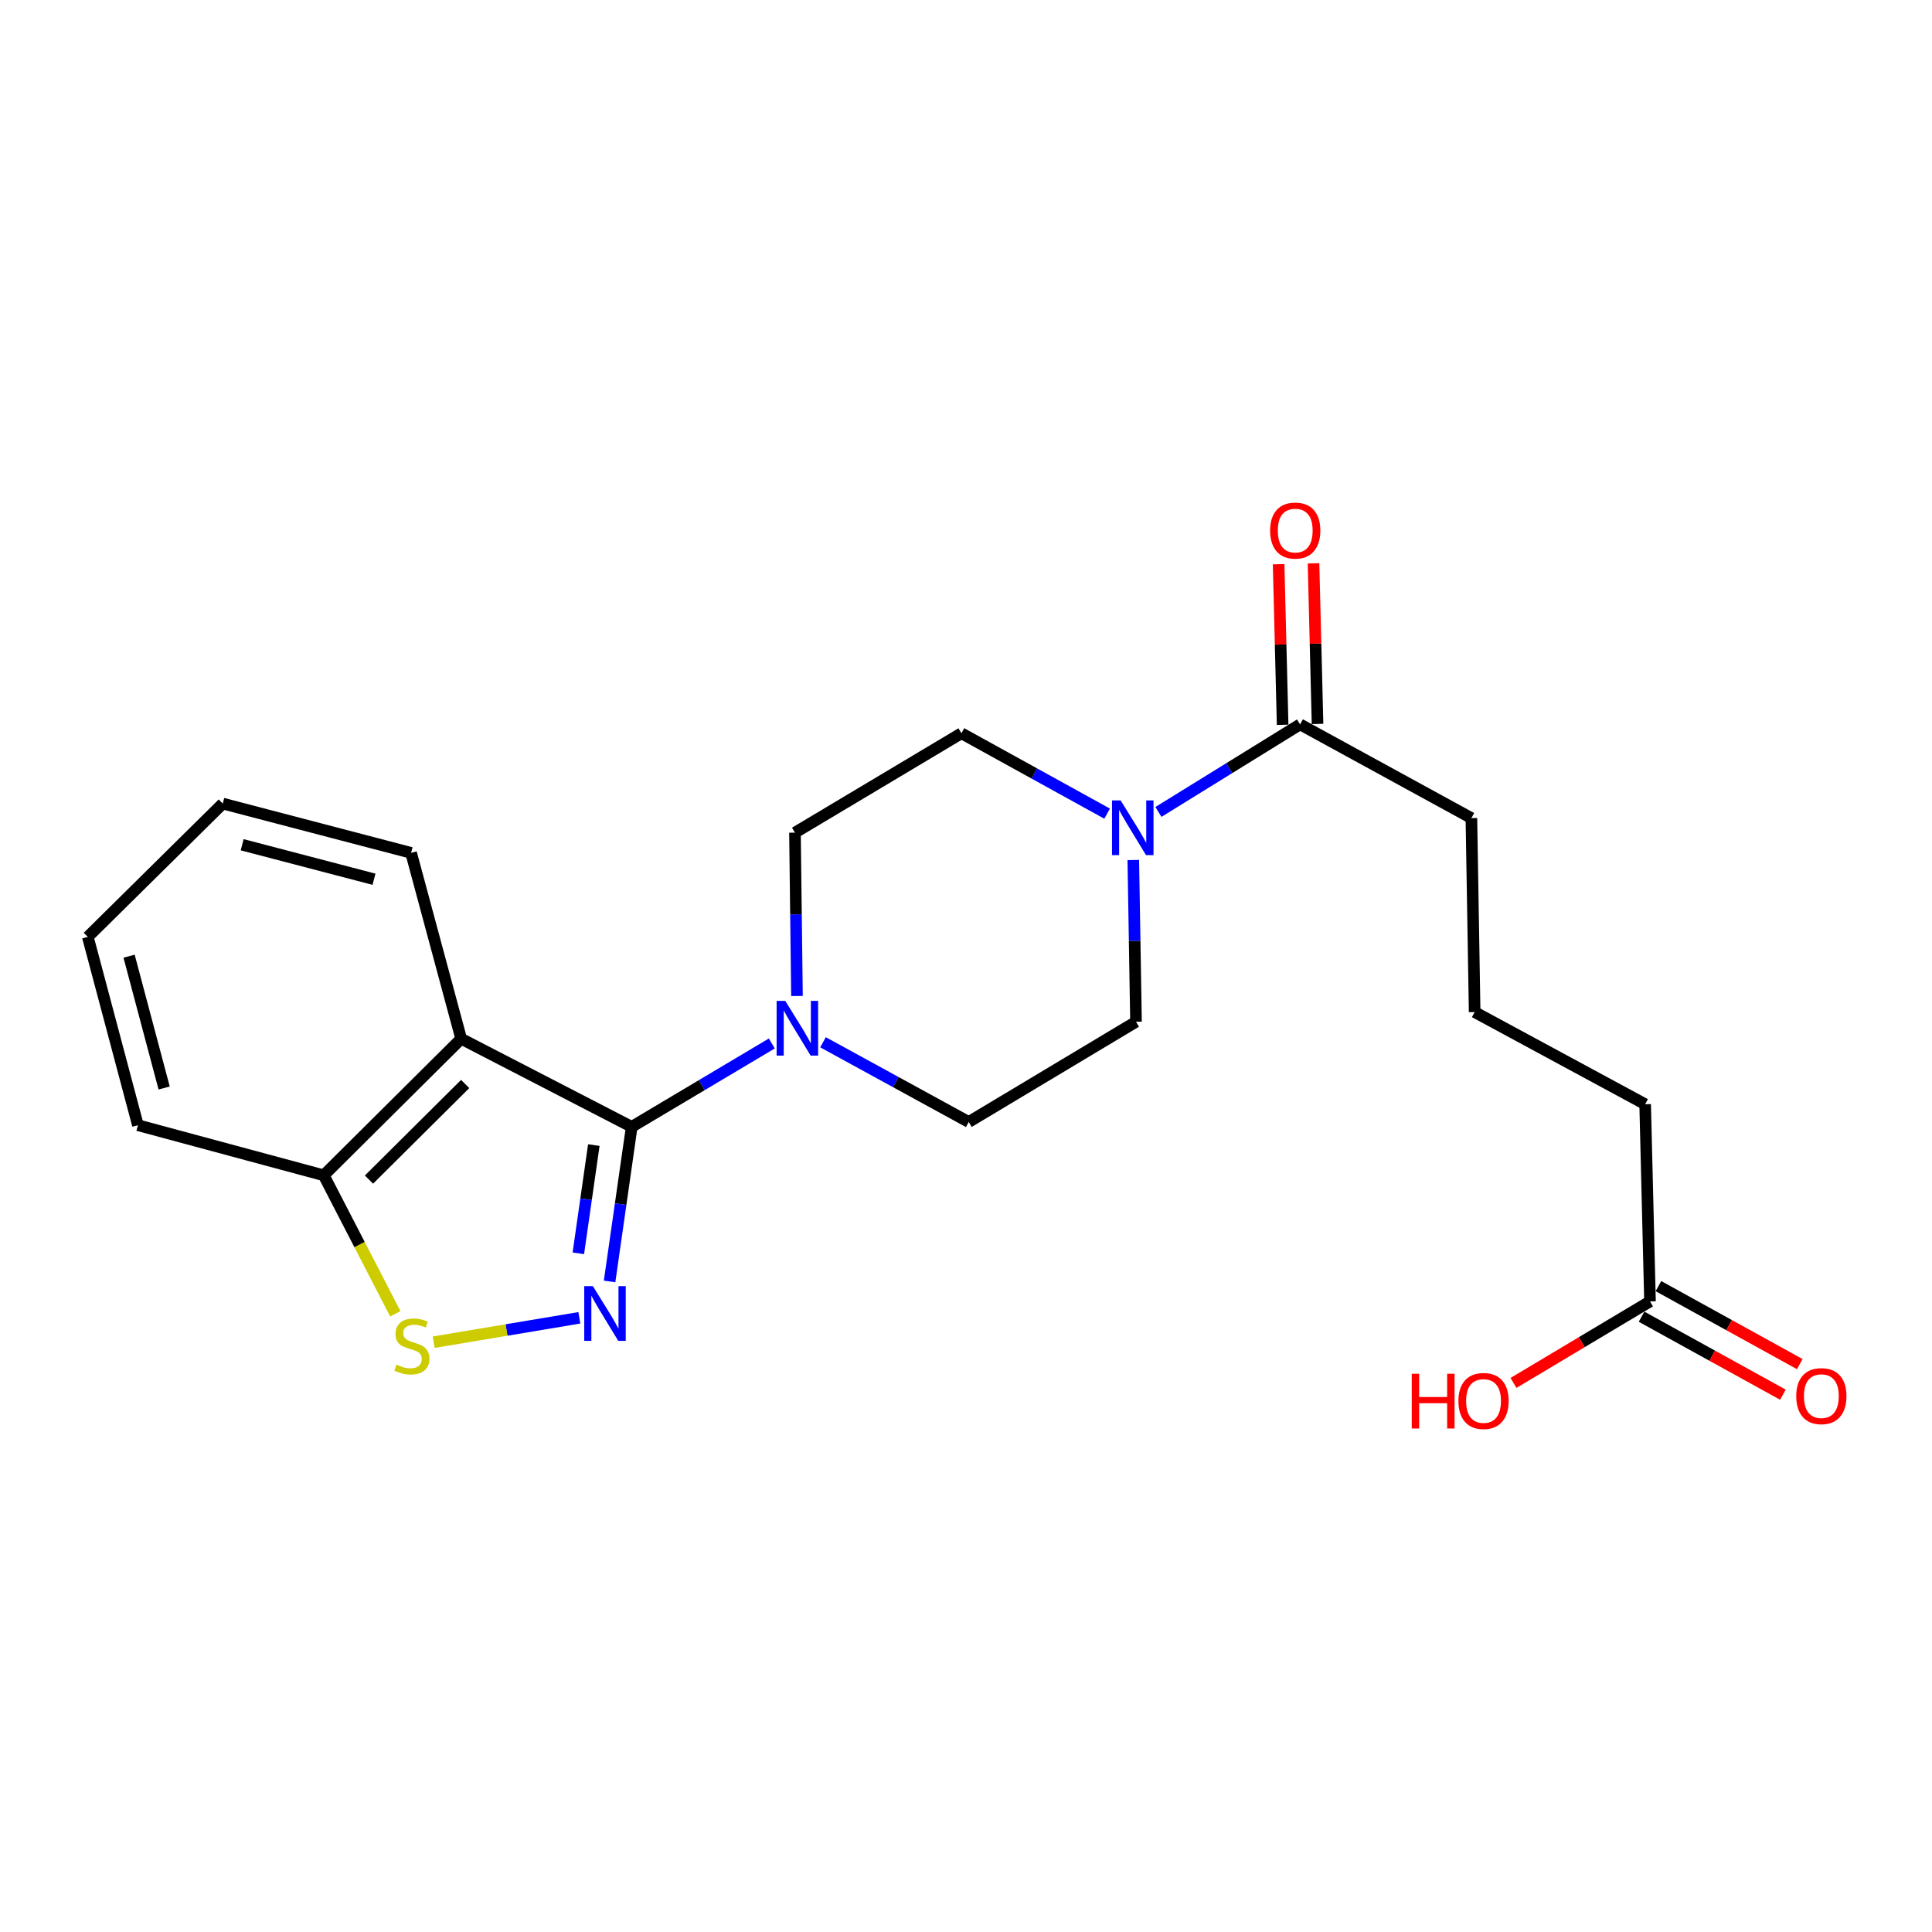<?xml version='1.0' encoding='iso-8859-1'?>
<svg version='1.1' baseProfile='full'
              xmlns='http://www.w3.org/2000/svg'
                      xmlns:rdkit='http://www.rdkit.org/xml'
                      xmlns:xlink='http://www.w3.org/1999/xlink'
                  xml:space='preserve'
width='1000px' height='1000px' viewBox='0 0 1000 1000'>
<!-- END OF HEADER -->
<rect style='opacity:1.0;fill:#FFFFFF;stroke:none' width='1000' height='1000' x='0' y='0'> </rect>
<path class='bond-0' d='M 326.97,583.251 L 321.245,623.262' style='fill:none;fill-rule:evenodd;stroke:#000000;stroke-width:6px;stroke-linecap:butt;stroke-linejoin:miter;stroke-opacity:1' />
<path class='bond-0' d='M 321.245,623.262 L 315.52,663.273' style='fill:none;fill-rule:evenodd;stroke:#0000FF;stroke-width:6px;stroke-linecap:butt;stroke-linejoin:miter;stroke-opacity:1' />
<path class='bond-0' d='M 307.363,592.694 L 303.356,620.702' style='fill:none;fill-rule:evenodd;stroke:#000000;stroke-width:6px;stroke-linecap:butt;stroke-linejoin:miter;stroke-opacity:1' />
<path class='bond-0' d='M 303.356,620.702 L 299.348,648.71' style='fill:none;fill-rule:evenodd;stroke:#0000FF;stroke-width:6px;stroke-linecap:butt;stroke-linejoin:miter;stroke-opacity:1' />
<path class='bond-1' d='M 326.97,583.251 L 238.7,537.65' style='fill:none;fill-rule:evenodd;stroke:#000000;stroke-width:6px;stroke-linecap:butt;stroke-linejoin:miter;stroke-opacity:1' />
<path class='bond-2' d='M 326.97,583.251 L 363.227,561.673' style='fill:none;fill-rule:evenodd;stroke:#000000;stroke-width:6px;stroke-linecap:butt;stroke-linejoin:miter;stroke-opacity:1' />
<path class='bond-2' d='M 363.227,561.673 L 399.485,540.095' style='fill:none;fill-rule:evenodd;stroke:#0000FF;stroke-width:6px;stroke-linecap:butt;stroke-linejoin:miter;stroke-opacity:1' />
<path class='bond-3' d='M 299.871,682.096 L 262.169,688.409' style='fill:none;fill-rule:evenodd;stroke:#0000FF;stroke-width:6px;stroke-linecap:butt;stroke-linejoin:miter;stroke-opacity:1' />
<path class='bond-3' d='M 262.169,688.409 L 224.466,694.722' style='fill:none;fill-rule:evenodd;stroke:#CCCC00;stroke-width:6px;stroke-linecap:butt;stroke-linejoin:miter;stroke-opacity:1' />
<path class='bond-6' d='M 238.7,537.65 L 167.578,608.34' style='fill:none;fill-rule:evenodd;stroke:#000000;stroke-width:6px;stroke-linecap:butt;stroke-linejoin:miter;stroke-opacity:1' />
<path class='bond-6' d='M 240.771,561.071 L 190.986,610.554' style='fill:none;fill-rule:evenodd;stroke:#000000;stroke-width:6px;stroke-linecap:butt;stroke-linejoin:miter;stroke-opacity:1' />
<path class='bond-14' d='M 238.7,537.65 L 212.777,441.439' style='fill:none;fill-rule:evenodd;stroke:#000000;stroke-width:6px;stroke-linecap:butt;stroke-linejoin:miter;stroke-opacity:1' />
<path class='bond-8' d='M 425.987,539.477 L 463.699,560.109' style='fill:none;fill-rule:evenodd;stroke:#0000FF;stroke-width:6px;stroke-linecap:butt;stroke-linejoin:miter;stroke-opacity:1' />
<path class='bond-8' d='M 463.699,560.109 L 501.411,580.741' style='fill:none;fill-rule:evenodd;stroke:#000000;stroke-width:6px;stroke-linecap:butt;stroke-linejoin:miter;stroke-opacity:1' />
<path class='bond-9' d='M 412.514,515.527 L 411.994,473.252' style='fill:none;fill-rule:evenodd;stroke:#0000FF;stroke-width:6px;stroke-linecap:butt;stroke-linejoin:miter;stroke-opacity:1' />
<path class='bond-9' d='M 411.994,473.252 L 411.475,430.977' style='fill:none;fill-rule:evenodd;stroke:#000000;stroke-width:6px;stroke-linecap:butt;stroke-linejoin:miter;stroke-opacity:1' />
<path class='bond-22' d='M 204.609,680.006 L 186.094,644.173' style='fill:none;fill-rule:evenodd;stroke:#CCCC00;stroke-width:6px;stroke-linecap:butt;stroke-linejoin:miter;stroke-opacity:1' />
<path class='bond-22' d='M 186.094,644.173 L 167.578,608.34' style='fill:none;fill-rule:evenodd;stroke:#000000;stroke-width:6px;stroke-linecap:butt;stroke-linejoin:miter;stroke-opacity:1' />
<path class='bond-4' d='M 573.045,421.144 L 535.341,400.339' style='fill:none;fill-rule:evenodd;stroke:#0000FF;stroke-width:6px;stroke-linecap:butt;stroke-linejoin:miter;stroke-opacity:1' />
<path class='bond-4' d='M 535.341,400.339 L 497.636,379.534' style='fill:none;fill-rule:evenodd;stroke:#000000;stroke-width:6px;stroke-linecap:butt;stroke-linejoin:miter;stroke-opacity:1' />
<path class='bond-5' d='M 599.603,420.255 L 636.261,397.595' style='fill:none;fill-rule:evenodd;stroke:#0000FF;stroke-width:6px;stroke-linecap:butt;stroke-linejoin:miter;stroke-opacity:1' />
<path class='bond-5' d='M 636.261,397.595 L 672.92,374.935' style='fill:none;fill-rule:evenodd;stroke:#000000;stroke-width:6px;stroke-linecap:butt;stroke-linejoin:miter;stroke-opacity:1' />
<path class='bond-23' d='M 586.596,445.138 L 587.295,487.001' style='fill:none;fill-rule:evenodd;stroke:#0000FF;stroke-width:6px;stroke-linecap:butt;stroke-linejoin:miter;stroke-opacity:1' />
<path class='bond-23' d='M 587.295,487.001 L 587.994,528.865' style='fill:none;fill-rule:evenodd;stroke:#000000;stroke-width:6px;stroke-linecap:butt;stroke-linejoin:miter;stroke-opacity:1' />
<path class='bond-12' d='M 681.953,374.71 L 680.914,333.146' style='fill:none;fill-rule:evenodd;stroke:#000000;stroke-width:6px;stroke-linecap:butt;stroke-linejoin:miter;stroke-opacity:1' />
<path class='bond-12' d='M 680.914,333.146 L 679.875,291.583' style='fill:none;fill-rule:evenodd;stroke:#FF0000;stroke-width:6px;stroke-linecap:butt;stroke-linejoin:miter;stroke-opacity:1' />
<path class='bond-12' d='M 663.887,375.161 L 662.848,333.598' style='fill:none;fill-rule:evenodd;stroke:#000000;stroke-width:6px;stroke-linecap:butt;stroke-linejoin:miter;stroke-opacity:1' />
<path class='bond-12' d='M 662.848,333.598 L 661.809,292.034' style='fill:none;fill-rule:evenodd;stroke:#FF0000;stroke-width:6px;stroke-linecap:butt;stroke-linejoin:miter;stroke-opacity:1' />
<path class='bond-16' d='M 672.92,374.935 L 761.592,423.448' style='fill:none;fill-rule:evenodd;stroke:#000000;stroke-width:6px;stroke-linecap:butt;stroke-linejoin:miter;stroke-opacity:1' />
<path class='bond-19' d='M 167.578,608.34 L 71.387,582.407' style='fill:none;fill-rule:evenodd;stroke:#000000;stroke-width:6px;stroke-linecap:butt;stroke-linejoin:miter;stroke-opacity:1' />
<path class='bond-7' d='M 854.038,673.609 L 851.528,571.544' style='fill:none;fill-rule:evenodd;stroke:#000000;stroke-width:6px;stroke-linecap:butt;stroke-linejoin:miter;stroke-opacity:1' />
<path class='bond-13' d='M 849.672,681.52 L 886.252,701.706' style='fill:none;fill-rule:evenodd;stroke:#000000;stroke-width:6px;stroke-linecap:butt;stroke-linejoin:miter;stroke-opacity:1' />
<path class='bond-13' d='M 886.252,701.706 L 922.831,721.892' style='fill:none;fill-rule:evenodd;stroke:#FF0000;stroke-width:6px;stroke-linecap:butt;stroke-linejoin:miter;stroke-opacity:1' />
<path class='bond-13' d='M 858.404,665.697 L 894.983,685.884' style='fill:none;fill-rule:evenodd;stroke:#000000;stroke-width:6px;stroke-linecap:butt;stroke-linejoin:miter;stroke-opacity:1' />
<path class='bond-13' d='M 894.983,685.884 L 931.562,706.07' style='fill:none;fill-rule:evenodd;stroke:#FF0000;stroke-width:6px;stroke-linecap:butt;stroke-linejoin:miter;stroke-opacity:1' />
<path class='bond-15' d='M 854.038,673.609 L 818.712,694.705' style='fill:none;fill-rule:evenodd;stroke:#000000;stroke-width:6px;stroke-linecap:butt;stroke-linejoin:miter;stroke-opacity:1' />
<path class='bond-15' d='M 818.712,694.705 L 783.385,715.801' style='fill:none;fill-rule:evenodd;stroke:#FF0000;stroke-width:6px;stroke-linecap:butt;stroke-linejoin:miter;stroke-opacity:1' />
<path class='bond-10' d='M 501.411,580.741 L 587.994,528.865' style='fill:none;fill-rule:evenodd;stroke:#000000;stroke-width:6px;stroke-linecap:butt;stroke-linejoin:miter;stroke-opacity:1' />
<path class='bond-11' d='M 411.475,430.977 L 497.636,379.534' style='fill:none;fill-rule:evenodd;stroke:#000000;stroke-width:6px;stroke-linecap:butt;stroke-linejoin:miter;stroke-opacity:1' />
<path class='bond-20' d='M 212.777,441.439 L 115.301,415.928' style='fill:none;fill-rule:evenodd;stroke:#000000;stroke-width:6px;stroke-linecap:butt;stroke-linejoin:miter;stroke-opacity:1' />
<path class='bond-20' d='M 193.58,455.095 L 125.347,437.237' style='fill:none;fill-rule:evenodd;stroke:#000000;stroke-width:6px;stroke-linecap:butt;stroke-linejoin:miter;stroke-opacity:1' />
<path class='bond-17' d='M 761.592,423.448 L 763.278,523.845' style='fill:none;fill-rule:evenodd;stroke:#000000;stroke-width:6px;stroke-linecap:butt;stroke-linejoin:miter;stroke-opacity:1' />
<path class='bond-18' d='M 763.278,523.845 L 851.528,571.544' style='fill:none;fill-rule:evenodd;stroke:#000000;stroke-width:6px;stroke-linecap:butt;stroke-linejoin:miter;stroke-opacity:1' />
<path class='bond-24' d='M 71.387,582.407 L 45.455,484.941' style='fill:none;fill-rule:evenodd;stroke:#000000;stroke-width:6px;stroke-linecap:butt;stroke-linejoin:miter;stroke-opacity:1' />
<path class='bond-24' d='M 84.961,563.141 L 66.808,494.914' style='fill:none;fill-rule:evenodd;stroke:#000000;stroke-width:6px;stroke-linecap:butt;stroke-linejoin:miter;stroke-opacity:1' />
<path class='bond-21' d='M 115.301,415.928 L 45.455,484.941' style='fill:none;fill-rule:evenodd;stroke:#000000;stroke-width:6px;stroke-linecap:butt;stroke-linejoin:miter;stroke-opacity:1' />
<path  class='atom-1' d='M 306.885 665.713
L 316.165 680.713
Q 317.085 682.193, 318.565 684.873
Q 320.045 687.553, 320.125 687.713
L 320.125 665.713
L 323.885 665.713
L 323.885 694.033
L 320.005 694.033
L 310.045 677.633
Q 308.885 675.713, 307.645 673.513
Q 306.445 671.313, 306.085 670.633
L 306.085 694.033
L 302.405 694.033
L 302.405 665.713
L 306.885 665.713
' fill='#0000FF'/>
<path  class='atom-3' d='M 406.46 518.058
L 415.74 533.058
Q 416.66 534.538, 418.14 537.218
Q 419.62 539.898, 419.7 540.058
L 419.7 518.058
L 423.46 518.058
L 423.46 546.378
L 419.58 546.378
L 409.62 529.978
Q 408.46 528.058, 407.22 525.858
Q 406.02 523.658, 405.66 522.978
L 405.66 546.378
L 401.98 546.378
L 401.98 518.058
L 406.46 518.058
' fill='#0000FF'/>
<path  class='atom-4' d='M 205.189 706.33
Q 205.509 706.45, 206.829 707.01
Q 208.149 707.57, 209.589 707.93
Q 211.069 708.25, 212.509 708.25
Q 215.189 708.25, 216.749 706.97
Q 218.309 705.65, 218.309 703.37
Q 218.309 701.81, 217.509 700.85
Q 216.749 699.89, 215.549 699.37
Q 214.349 698.85, 212.349 698.25
Q 209.829 697.49, 208.309 696.77
Q 206.829 696.05, 205.749 694.53
Q 204.709 693.01, 204.709 690.45
Q 204.709 686.89, 207.109 684.69
Q 209.549 682.49, 214.349 682.49
Q 217.629 682.49, 221.349 684.05
L 220.429 687.13
Q 217.029 685.73, 214.469 685.73
Q 211.709 685.73, 210.189 686.89
Q 208.669 688.01, 208.709 689.97
Q 208.709 691.49, 209.469 692.41
Q 210.269 693.33, 211.389 693.85
Q 212.549 694.37, 214.469 694.97
Q 217.029 695.77, 218.549 696.57
Q 220.069 697.37, 221.149 699.01
Q 222.269 700.61, 222.269 703.37
Q 222.269 707.29, 219.629 709.41
Q 217.029 711.49, 212.669 711.49
Q 210.149 711.49, 208.229 710.93
Q 206.349 710.41, 204.109 709.49
L 205.189 706.33
' fill='#CCCC00'/>
<path  class='atom-5' d='M 580.057 414.307
L 589.337 429.307
Q 590.257 430.787, 591.737 433.467
Q 593.217 436.147, 593.297 436.307
L 593.297 414.307
L 597.057 414.307
L 597.057 442.627
L 593.177 442.627
L 583.217 426.227
Q 582.057 424.307, 580.817 422.107
Q 579.617 419.907, 579.257 419.227
L 579.257 442.627
L 575.577 442.627
L 575.577 414.307
L 580.057 414.307
' fill='#0000FF'/>
<path  class='atom-13' d='M 657.41 274.618
Q 657.41 267.818, 660.77 264.018
Q 664.13 260.218, 670.41 260.218
Q 676.69 260.218, 680.05 264.018
Q 683.41 267.818, 683.41 274.618
Q 683.41 281.498, 680.01 285.418
Q 676.61 289.298, 670.41 289.298
Q 664.17 289.298, 660.77 285.418
Q 657.41 281.538, 657.41 274.618
M 670.41 286.098
Q 674.73 286.098, 677.05 283.218
Q 679.41 280.298, 679.41 274.618
Q 679.41 269.058, 677.05 266.258
Q 674.73 263.418, 670.41 263.418
Q 666.09 263.418, 663.73 266.218
Q 661.41 269.018, 661.41 274.618
Q 661.41 280.338, 663.73 283.218
Q 666.09 286.098, 670.41 286.098
' fill='#FF0000'/>
<path  class='atom-14' d='M 929.729 722.633
Q 929.729 715.833, 933.089 712.033
Q 936.449 708.233, 942.729 708.233
Q 949.009 708.233, 952.369 712.033
Q 955.729 715.833, 955.729 722.633
Q 955.729 729.513, 952.329 733.433
Q 948.929 737.313, 942.729 737.313
Q 936.489 737.313, 933.089 733.433
Q 929.729 729.553, 929.729 722.633
M 942.729 734.113
Q 947.049 734.113, 949.369 731.233
Q 951.729 728.313, 951.729 722.633
Q 951.729 717.073, 949.369 714.273
Q 947.049 711.433, 942.729 711.433
Q 938.409 711.433, 936.049 714.233
Q 933.729 717.033, 933.729 722.633
Q 933.729 728.353, 936.049 731.233
Q 938.409 734.113, 942.729 734.113
' fill='#FF0000'/>
<path  class='atom-16' d='M 730.717 711.062
L 734.557 711.062
L 734.557 723.102
L 749.037 723.102
L 749.037 711.062
L 752.877 711.062
L 752.877 739.382
L 749.037 739.382
L 749.037 726.302
L 734.557 726.302
L 734.557 739.382
L 730.717 739.382
L 730.717 711.062
' fill='#FF0000'/>
<path  class='atom-16' d='M 754.877 725.142
Q 754.877 718.342, 758.237 714.542
Q 761.597 710.742, 767.877 710.742
Q 774.157 710.742, 777.517 714.542
Q 780.877 718.342, 780.877 725.142
Q 780.877 732.022, 777.477 735.942
Q 774.077 739.822, 767.877 739.822
Q 761.637 739.822, 758.237 735.942
Q 754.877 732.062, 754.877 725.142
M 767.877 736.622
Q 772.197 736.622, 774.517 733.742
Q 776.877 730.822, 776.877 725.142
Q 776.877 719.582, 774.517 716.782
Q 772.197 713.942, 767.877 713.942
Q 763.557 713.942, 761.197 716.742
Q 758.877 719.542, 758.877 725.142
Q 758.877 730.862, 761.197 733.742
Q 763.557 736.622, 767.877 736.622
' fill='#FF0000'/>
</svg>
